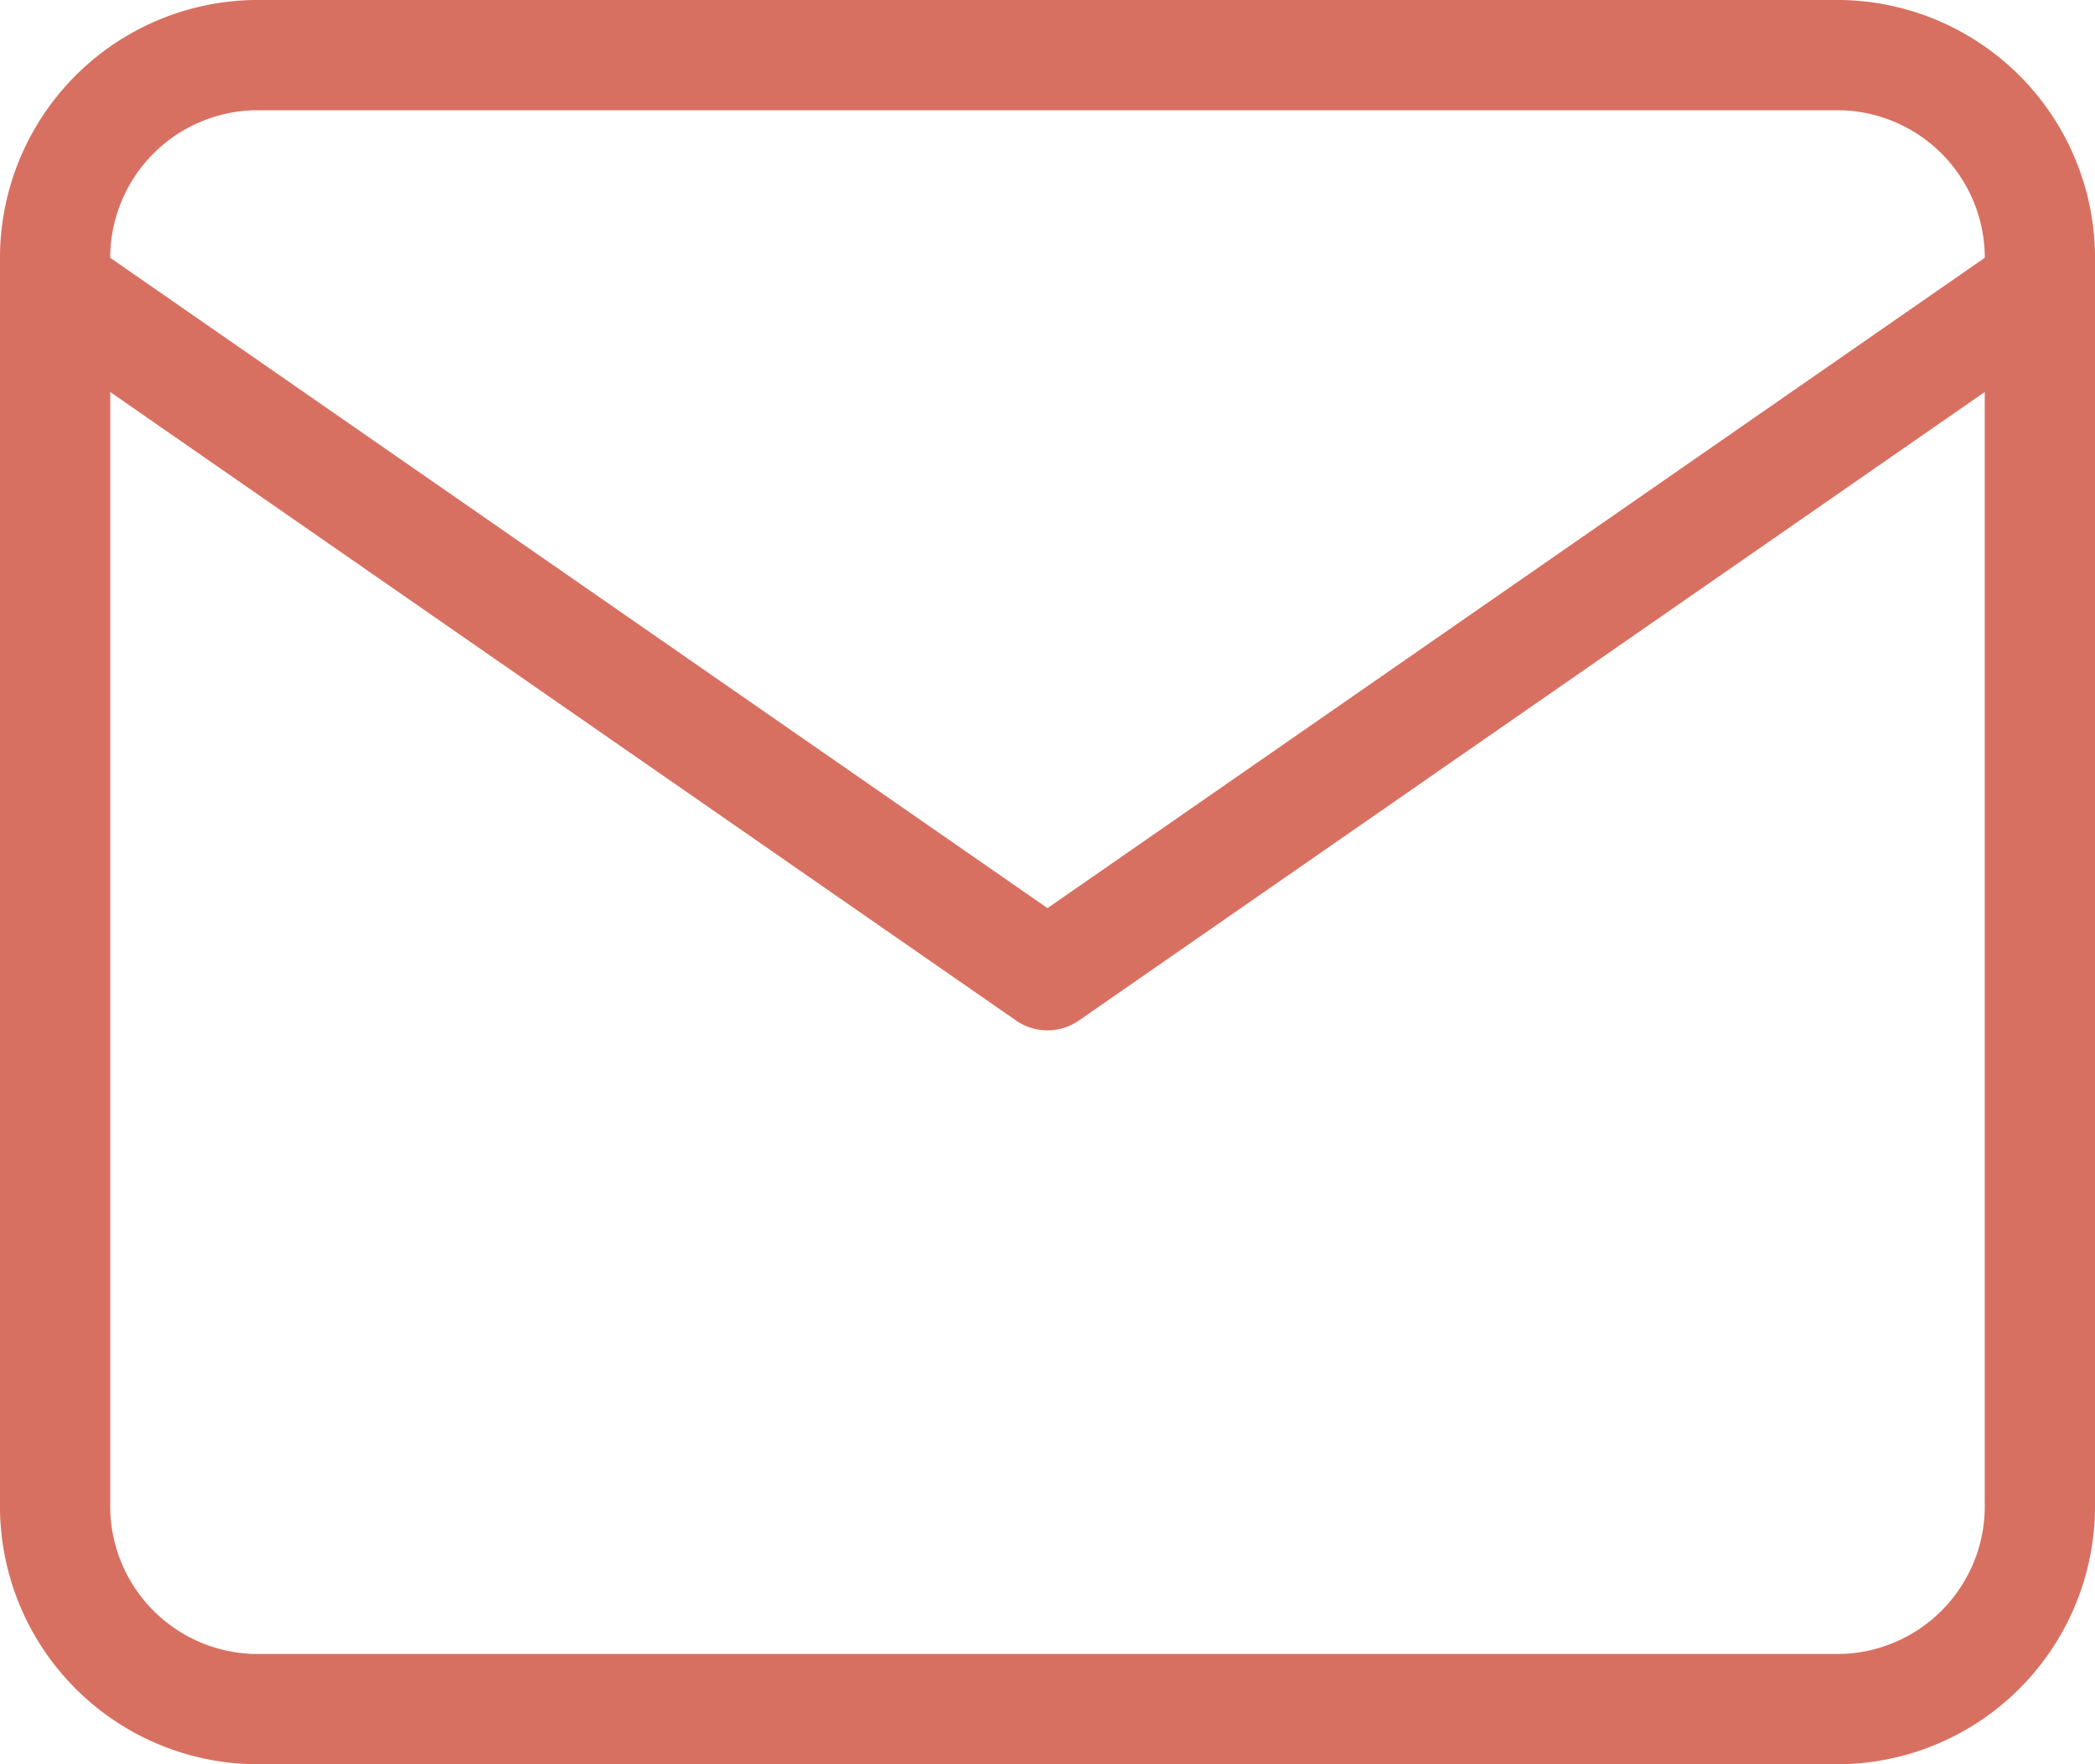 <svg xmlns="http://www.w3.org/2000/svg" width="38" height="32" viewBox="0 0 38 32"><g transform="translate(1 1)"><path d="M6.6,5H35.4A4.682,4.682,0,0,1,40,9.75v22.5A4.682,4.682,0,0,1,35.4,37H6.6A4.682,4.682,0,0,1,2,32.25V9.75A4.682,4.682,0,0,1,6.6,5ZM35.4,35A2.681,2.681,0,0,0,38,32.25V9.75A2.681,2.681,0,0,0,35.4,7H6.6A2.681,2.681,0,0,0,4,9.75v22.5A2.681,2.681,0,0,0,6.6,35Z" transform="translate(-3 -6)" fill="#d87061"/><path d="M21,22.489a1,1,0,0,1-.57-.178L2.43,9.822A1,1,0,1,1,3.57,8.178L21,20.272,38.43,8.178a1,1,0,1,1,1.14,1.643l-18,12.489A1,1,0,0,1,21,22.489Z" transform="translate(-3 -4.8)" fill="#d87061"/></g></svg>